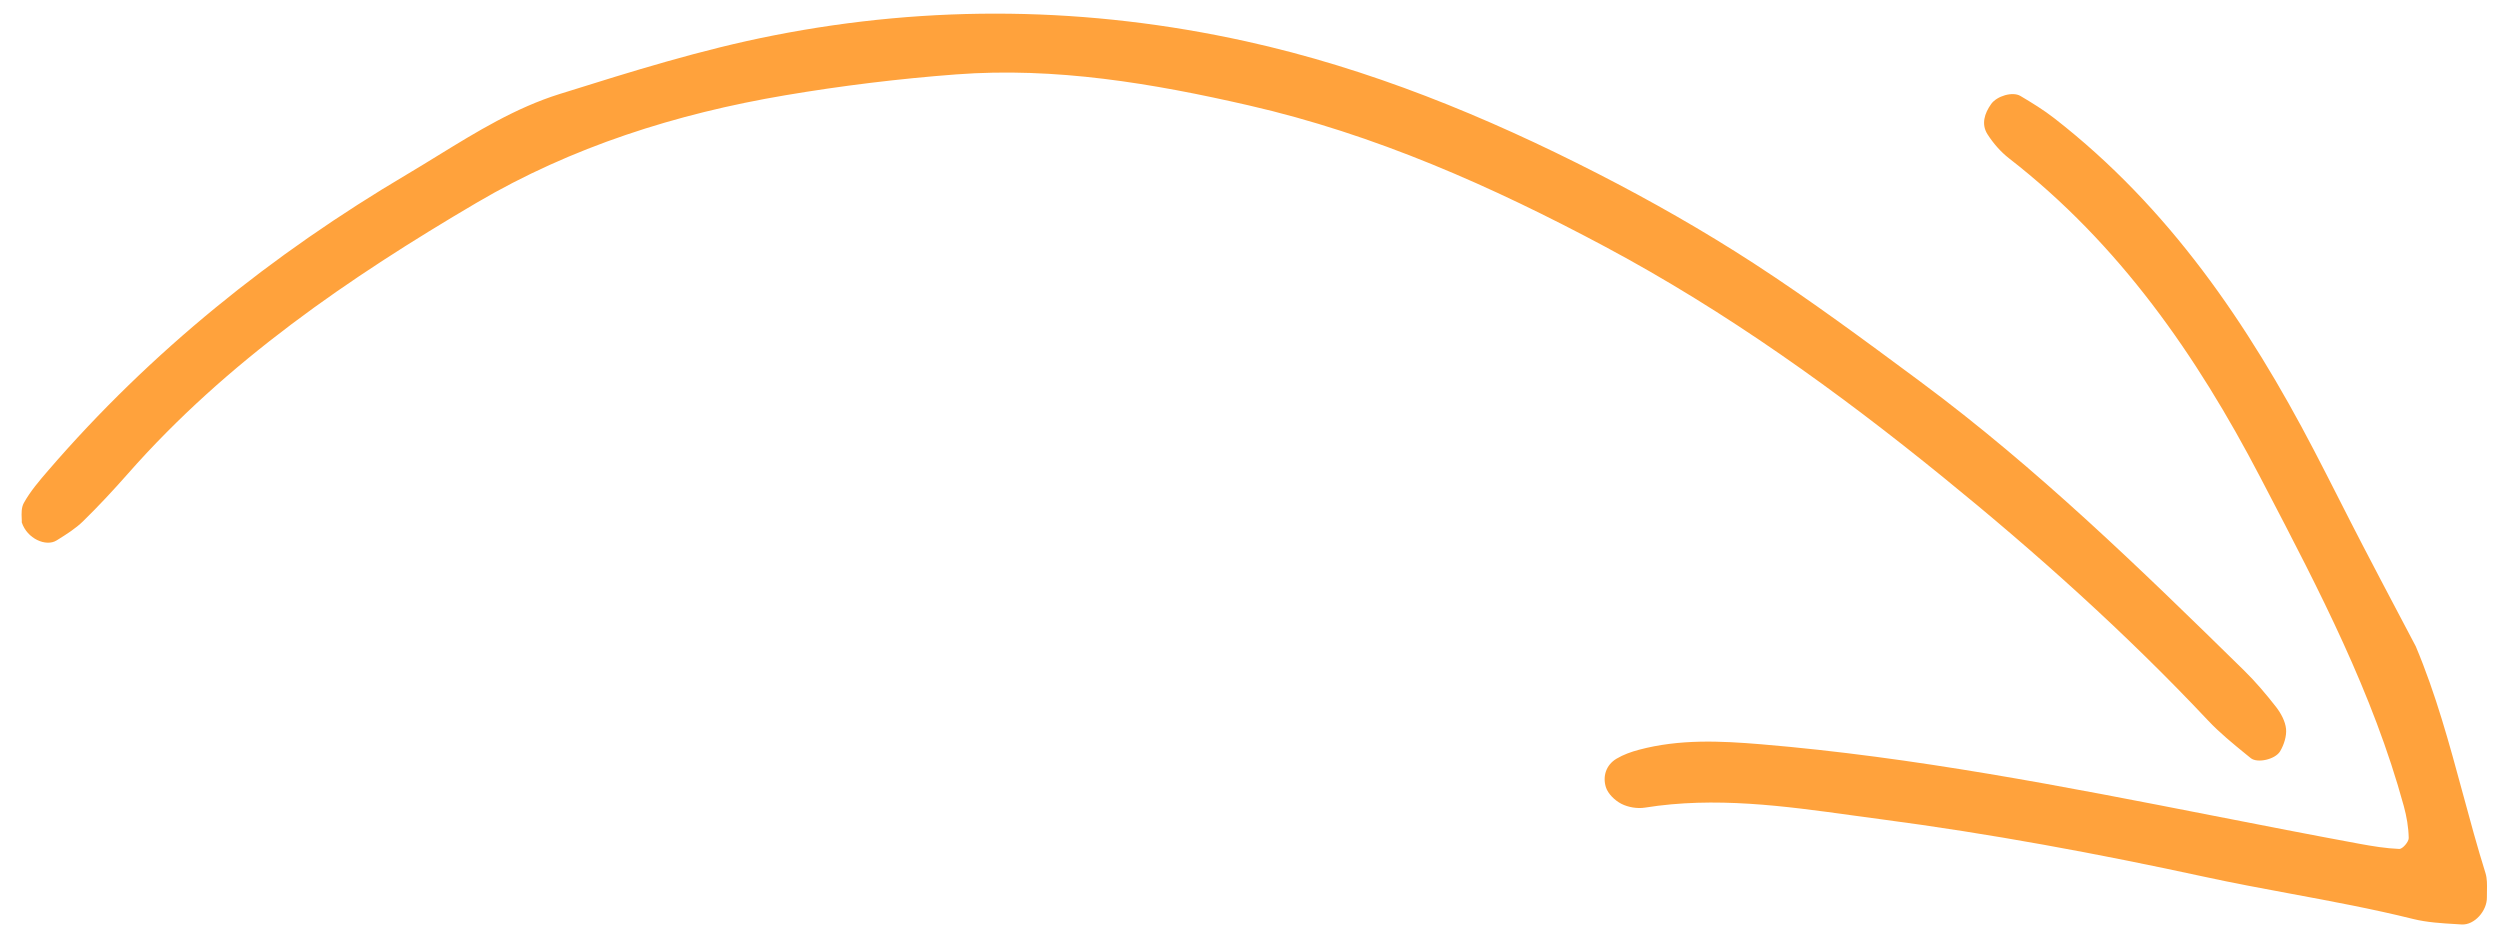 <?xml version="1.0" encoding="UTF-8"?> <svg xmlns="http://www.w3.org/2000/svg" width="88" height="33" viewBox="0 0 88 33" fill="none"> <path id="FIll 104" fill-rule="evenodd" clip-rule="evenodd" d="M1.992 19.023C1.621 19.256 0.952 18.962 0.766 18.387C0.769 18.35 0.767 18.3 0.764 18.243C0.757 18.084 0.748 17.868 0.838 17.706C1.067 17.293 1.385 16.922 1.697 16.561C5.315 12.364 9.586 8.941 14.34 6.129C14.701 5.915 15.06 5.694 15.419 5.473C16.782 4.636 18.15 3.794 19.7 3.309L19.784 3.283C22.238 2.514 24.688 1.747 27.22 1.249C32.785 0.152 38.332 0.237 43.845 1.451C48.192 2.409 52.29 4.089 56.238 6.109C58.118 7.072 59.963 8.121 61.733 9.27C63.73 10.567 65.647 11.989 67.561 13.407L67.606 13.441C71.706 16.481 75.351 20.032 78.984 23.593C79.394 23.995 79.769 24.438 80.122 24.891C80.291 25.11 80.442 25.391 80.469 25.657C80.493 25.912 80.396 26.214 80.262 26.442C80.09 26.735 79.456 26.873 79.227 26.686C79.171 26.64 79.115 26.595 79.058 26.549C78.598 26.174 78.134 25.796 77.729 25.367C74.83 22.285 71.676 19.46 68.405 16.803C64.685 13.779 60.782 10.972 56.52 8.694C52.515 6.554 48.387 4.724 43.955 3.709C40.581 2.935 37.147 2.354 33.656 2.619C31.642 2.771 29.628 3.017 27.637 3.354C23.809 4.001 20.124 5.168 16.772 7.14C12.28 9.782 7.988 12.716 4.506 16.67C3.997 17.247 3.472 17.813 2.921 18.351C2.662 18.603 2.346 18.802 2.036 18.996C2.021 19.005 2.007 19.014 1.992 19.023ZM84.412 21.569C84.62 21.962 84.827 22.355 85.034 22.749C85.743 24.43 86.217 26.181 86.691 27.929C86.945 28.866 87.198 29.803 87.488 30.729C87.55 30.926 87.545 31.145 87.541 31.361C87.539 31.437 87.538 31.511 87.539 31.585C87.547 32.063 87.099 32.568 86.651 32.541C86.586 32.537 86.521 32.533 86.456 32.529C85.946 32.499 85.431 32.469 84.942 32.348C83.521 31.995 82.083 31.728 80.646 31.461C79.627 31.272 78.609 31.083 77.598 30.863C73.832 30.046 70.051 29.344 66.235 28.841C65.895 28.797 65.556 28.75 65.216 28.703C62.795 28.369 60.367 28.034 57.904 28.428C57.636 28.471 57.31 28.417 57.072 28.294C56.842 28.177 56.596 27.938 56.525 27.703C56.411 27.326 56.53 26.928 56.902 26.706C57.143 26.562 57.42 26.464 57.694 26.391C59.114 26.013 60.549 26.078 61.997 26.199C67.374 26.649 72.651 27.683 77.928 28.717C79.633 29.051 81.337 29.385 83.045 29.7C83.512 29.786 83.984 29.864 84.457 29.883C84.568 29.887 84.791 29.631 84.787 29.499C84.78 29.123 84.714 28.74 84.614 28.375C83.526 24.397 81.631 20.767 79.739 17.141C79.678 17.024 79.617 16.907 79.556 16.79C77.32 12.504 74.596 8.584 70.719 5.574C70.423 5.344 70.162 5.043 69.96 4.727C69.733 4.371 69.854 3.991 70.09 3.66C70.29 3.38 70.842 3.214 71.118 3.377C71.528 3.62 71.937 3.871 72.312 4.163C76.341 7.296 79.131 11.396 81.456 15.857C81.756 16.432 82.05 17.011 82.344 17.589C82.615 18.122 82.886 18.655 83.162 19.186C83.575 19.982 83.994 20.775 84.412 21.569Z" fill="#FFA23C"></path> </svg> 